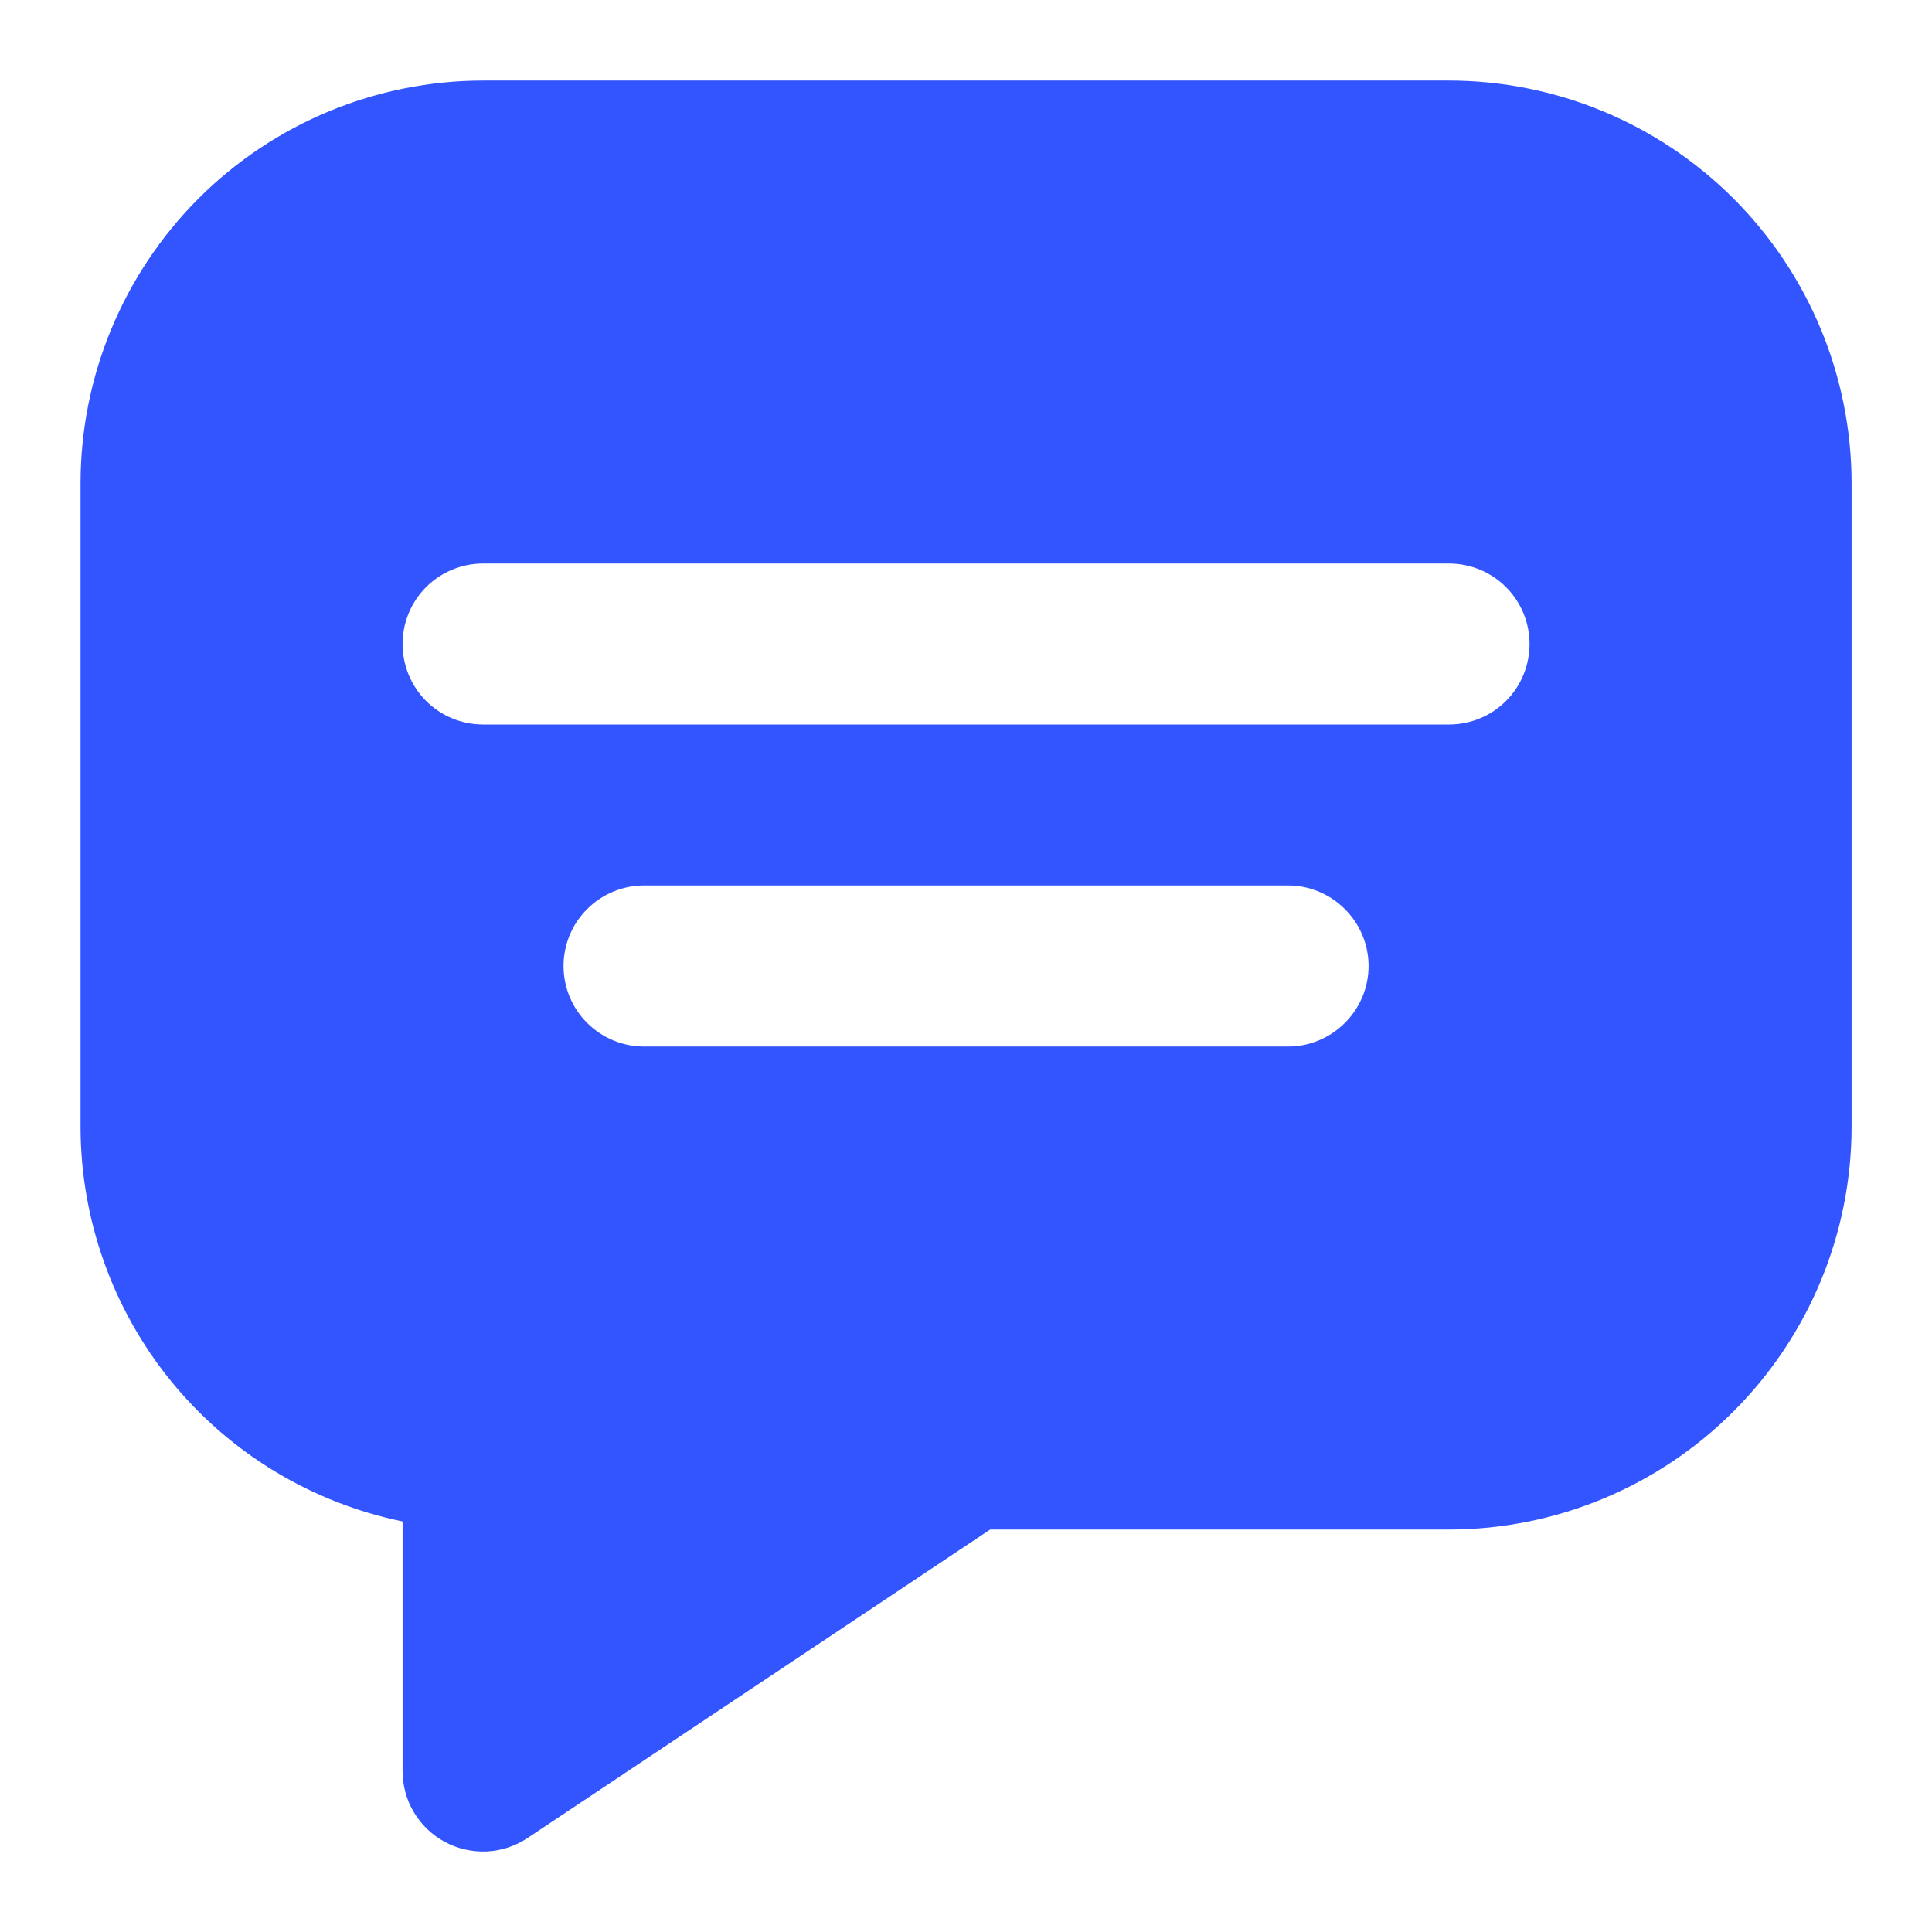 <svg width="16" height="16" viewBox="0 0 16 16" fill="none" xmlns="http://www.w3.org/2000/svg">
<g clip-path="url(#clip0_2172_54071)">
<path d="M12 0.667H4C3.117 0.668 2.269 1.019 1.644 1.644C1.02 2.269 0.668 3.116 0.667 4V9.333C0.668 10.101 0.934 10.846 1.419 11.441C1.905 12.036 2.581 12.445 3.334 12.6V14.667C3.334 14.787 3.366 14.906 3.428 15.009C3.49 15.113 3.579 15.198 3.686 15.255C3.792 15.312 3.912 15.338 4.033 15.333C4.153 15.327 4.27 15.288 4.37 15.221L8.2 12.667H12C12.884 12.666 13.731 12.314 14.356 11.689C14.981 11.064 15.333 10.217 15.334 9.333V4C15.333 3.116 14.981 2.269 14.356 1.644C13.731 1.019 12.884 0.668 12 0.667ZM10.667 8.667H5.334C5.157 8.667 4.987 8.596 4.862 8.471C4.737 8.346 4.667 8.177 4.667 8C4.667 7.823 4.737 7.654 4.862 7.529C4.987 7.404 5.157 7.333 5.334 7.333H10.667C10.844 7.333 11.013 7.404 11.138 7.529C11.263 7.654 11.334 7.823 11.334 8C11.334 8.177 11.263 8.346 11.138 8.471C11.013 8.596 10.844 8.667 10.667 8.667ZM12 6H4C3.824 6 3.654 5.93 3.529 5.805C3.404 5.68 3.334 5.51 3.334 5.333C3.334 5.157 3.404 4.987 3.529 4.862C3.654 4.737 3.824 4.667 4 4.667H12C12.177 4.667 12.347 4.737 12.472 4.862C12.597 4.987 12.667 5.157 12.667 5.333C12.667 5.51 12.597 5.68 12.472 5.805C12.347 5.93 12.177 6 12 6Z" fill="#3355ff"/>
</g>
<defs>
<clipPath id="clip0_2172_54071">
<rect width="16" height="16" fill="white"/>
</clipPath>
</defs>
</svg>
